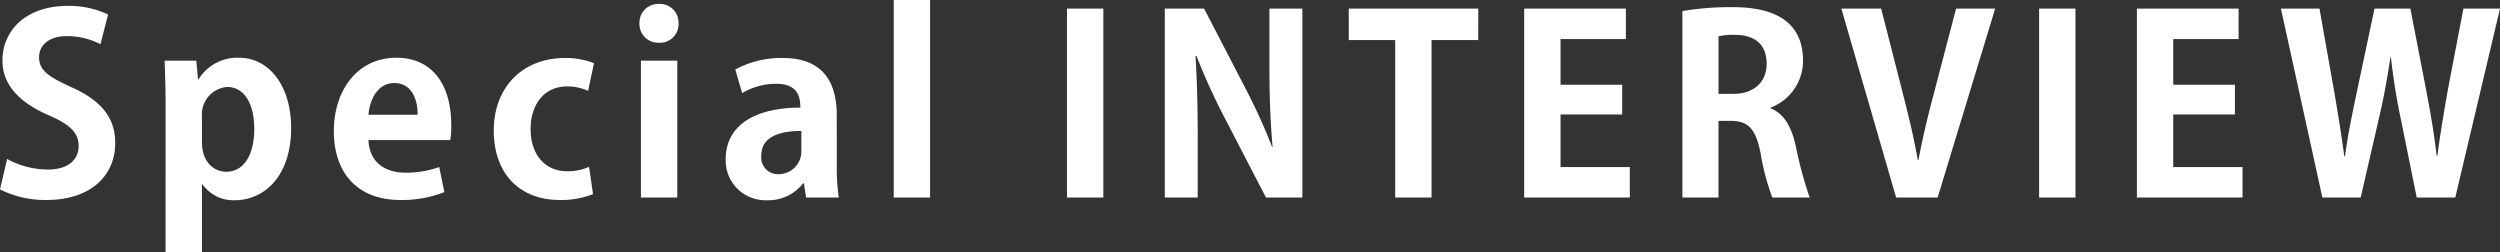 <svg xmlns="http://www.w3.org/2000/svg" width="305.28" height="30.81"><rect width="100%" height="100%" fill="#333333" stroke="none"/><path id="パス_80" data-name="パス 80" d="M-139.035-22.35a11.165 11.165 0 00-4.95-1.05c-4.98 0-7.95 2.91-7.95 6.69 0 3 2.16 5.16 5.64 6.66 2.55 1.11 3.66 2.1 3.66 3.75 0 1.71-1.29 2.88-3.75 2.88a10.345 10.345 0 01-4.98-1.29l-.87 3.72a12.349 12.349 0 005.67 1.29c5.37 0 8.4-2.94 8.4-6.96 0-3.03-1.65-5.16-5.34-6.81-2.82-1.29-3.96-2.04-3.96-3.69 0-1.29 1.05-2.55 3.39-2.55a8.884 8.884 0 014.11.99zm10.98 7.92l-.21-2.28h-3.87c.06 1.53.12 3.3.12 5.46V6.69h4.44v-8.31h.06a4.62 4.62 0 003.96 1.95c3.39 0 6.87-2.7 6.87-8.85 0-5.13-2.7-8.55-6.36-8.55a5.577 5.577 0 00-4.95 2.64zm.48 4.56a3.365 3.365 0 013.06-3.63c2.19 0 3.33 2.16 3.33 5.13 0 3-1.17 5.22-3.42 5.22-1.5 0-2.97-1.17-2.97-3.6zM-98.6-3.72a12.167 12.167 0 01-4.08.69c-2.4 0-4.44-1.14-4.56-3.99h9.99a10.253 10.253 0 00.12-1.77c0-5.4-2.64-8.28-6.69-8.28-4.89 0-7.65 4.14-7.65 8.94 0 5.19 2.94 8.43 8.1 8.43a14.141 14.141 0 005.4-.96zm-8.64-6.39c.12-1.65 1.02-3.87 3.15-3.87 2.19 0 2.88 2.13 2.85 3.87zm26.94 6.36a6.346 6.346 0 01-2.7.54c-2.55 0-4.44-1.89-4.44-5.16 0-2.94 1.62-5.19 4.41-5.19a5.862 5.862 0 012.61.54l.72-3.39a9.738 9.738 0 00-3.48-.63c-5.52 0-8.76 3.84-8.76 8.85 0 5.31 3.18 8.49 8.07 8.49a10.377 10.377 0 004.05-.72zm10.92-17.52a2.276 2.276 0 00-2.4-2.37 2.285 2.285 0 00-2.37 2.37 2.285 2.285 0 002.37 2.37 2.275 2.275 0 002.405-2.37zm-.15 4.56h-4.44V0h4.44zm19.47 6.63c0-3.66-1.41-6.96-6.6-6.96a11.761 11.761 0 00-5.79 1.41l.84 2.88a8.144 8.144 0 014.11-1.14c2.43 0 3 1.26 3 2.91-5.31 0-9.12 2.01-9.12 6.3A4.852 4.852 0 00-58.6.33a5.362 5.362 0 004.44-2.07h.09L-53.8 0h3.99a25.223 25.223 0 01-.24-3.96zm-4.32 4.35a2.779 2.779 0 01-2.79 2.88 2.035 2.035 0 01-2.1-2.28c0-2.43 2.49-3 4.89-3zm15.72-18.39h-4.44V0h4.44zM-21.945 0h4.44v-23.07h-4.44zM6.8-23.07H2.775v6.93c0 3.75.12 7.02.39 9.96h-.06a73.771 73.771 0 00-3.45-7.53L-5.2-23.07H-10V0h4.02v-7.08c0-4.11-.09-7.35-.27-10.2h.12a78.474 78.474 0 003.54 7.74L2.355 0H6.8zm21.48 0H12.465v3.84h5.67V0h4.44v-19.23h5.7zM46.785-3.72h-8.46v-6.42h7.53v-3.63h-7.53v-5.58h7.98v-3.72h-12.42V0h12.9zm17.19-7.26a6.107 6.107 0 003.96-5.73c0-6.18-5.88-6.54-8.79-6.54a35.974 35.974 0 00-5.94.48V0h4.41v-9.36h1.5c2.1 0 3.03.93 3.63 3.9A28.861 28.861 0 0064.185 0h4.56a49.373 49.373 0 01-1.71-6.36c-.54-2.34-1.44-3.9-3.06-4.53zm-6.36-1.68v-7.02a7.621 7.621 0 012.04-.18c1.62 0 3.84.57 3.84 3.54 0 2.19-1.53 3.66-4.05 3.66zm29.01-10.41l-2.67 10.2c-.72 2.7-1.41 5.52-1.92 8.28h-.09c-.48-2.79-1.17-5.55-1.86-8.28l-2.61-10.2h-4.86L79.305 0h5.07L91.4-23.07zM96.765 0h4.44v-23.07h-4.44zm24.84-3.72h-8.46v-6.42h7.53v-3.63h-7.53v-5.58h7.98v-3.72h-12.42V0h12.9zm26.97-19.35l-1.89 9.87c-.48 2.76-.93 5.37-1.29 8.1h-.09c-.3-2.7-.75-5.25-1.26-7.95L142.1-23.07h-4.38l-2.1 9.9c-.6 2.88-1.17 5.55-1.5 8.13h-.09c-.33-2.46-.78-5.31-1.26-8.07L131-23.07h-4.71L131.355 0h4.68l2.25-9.78c.57-2.43.99-4.74 1.38-7.35h.06c.3 2.61.66 4.95 1.17 7.35l1.98 9.78h4.71l5.46-23.07z" transform="translate(152.235 24.12)" fill="#fff"/></svg>